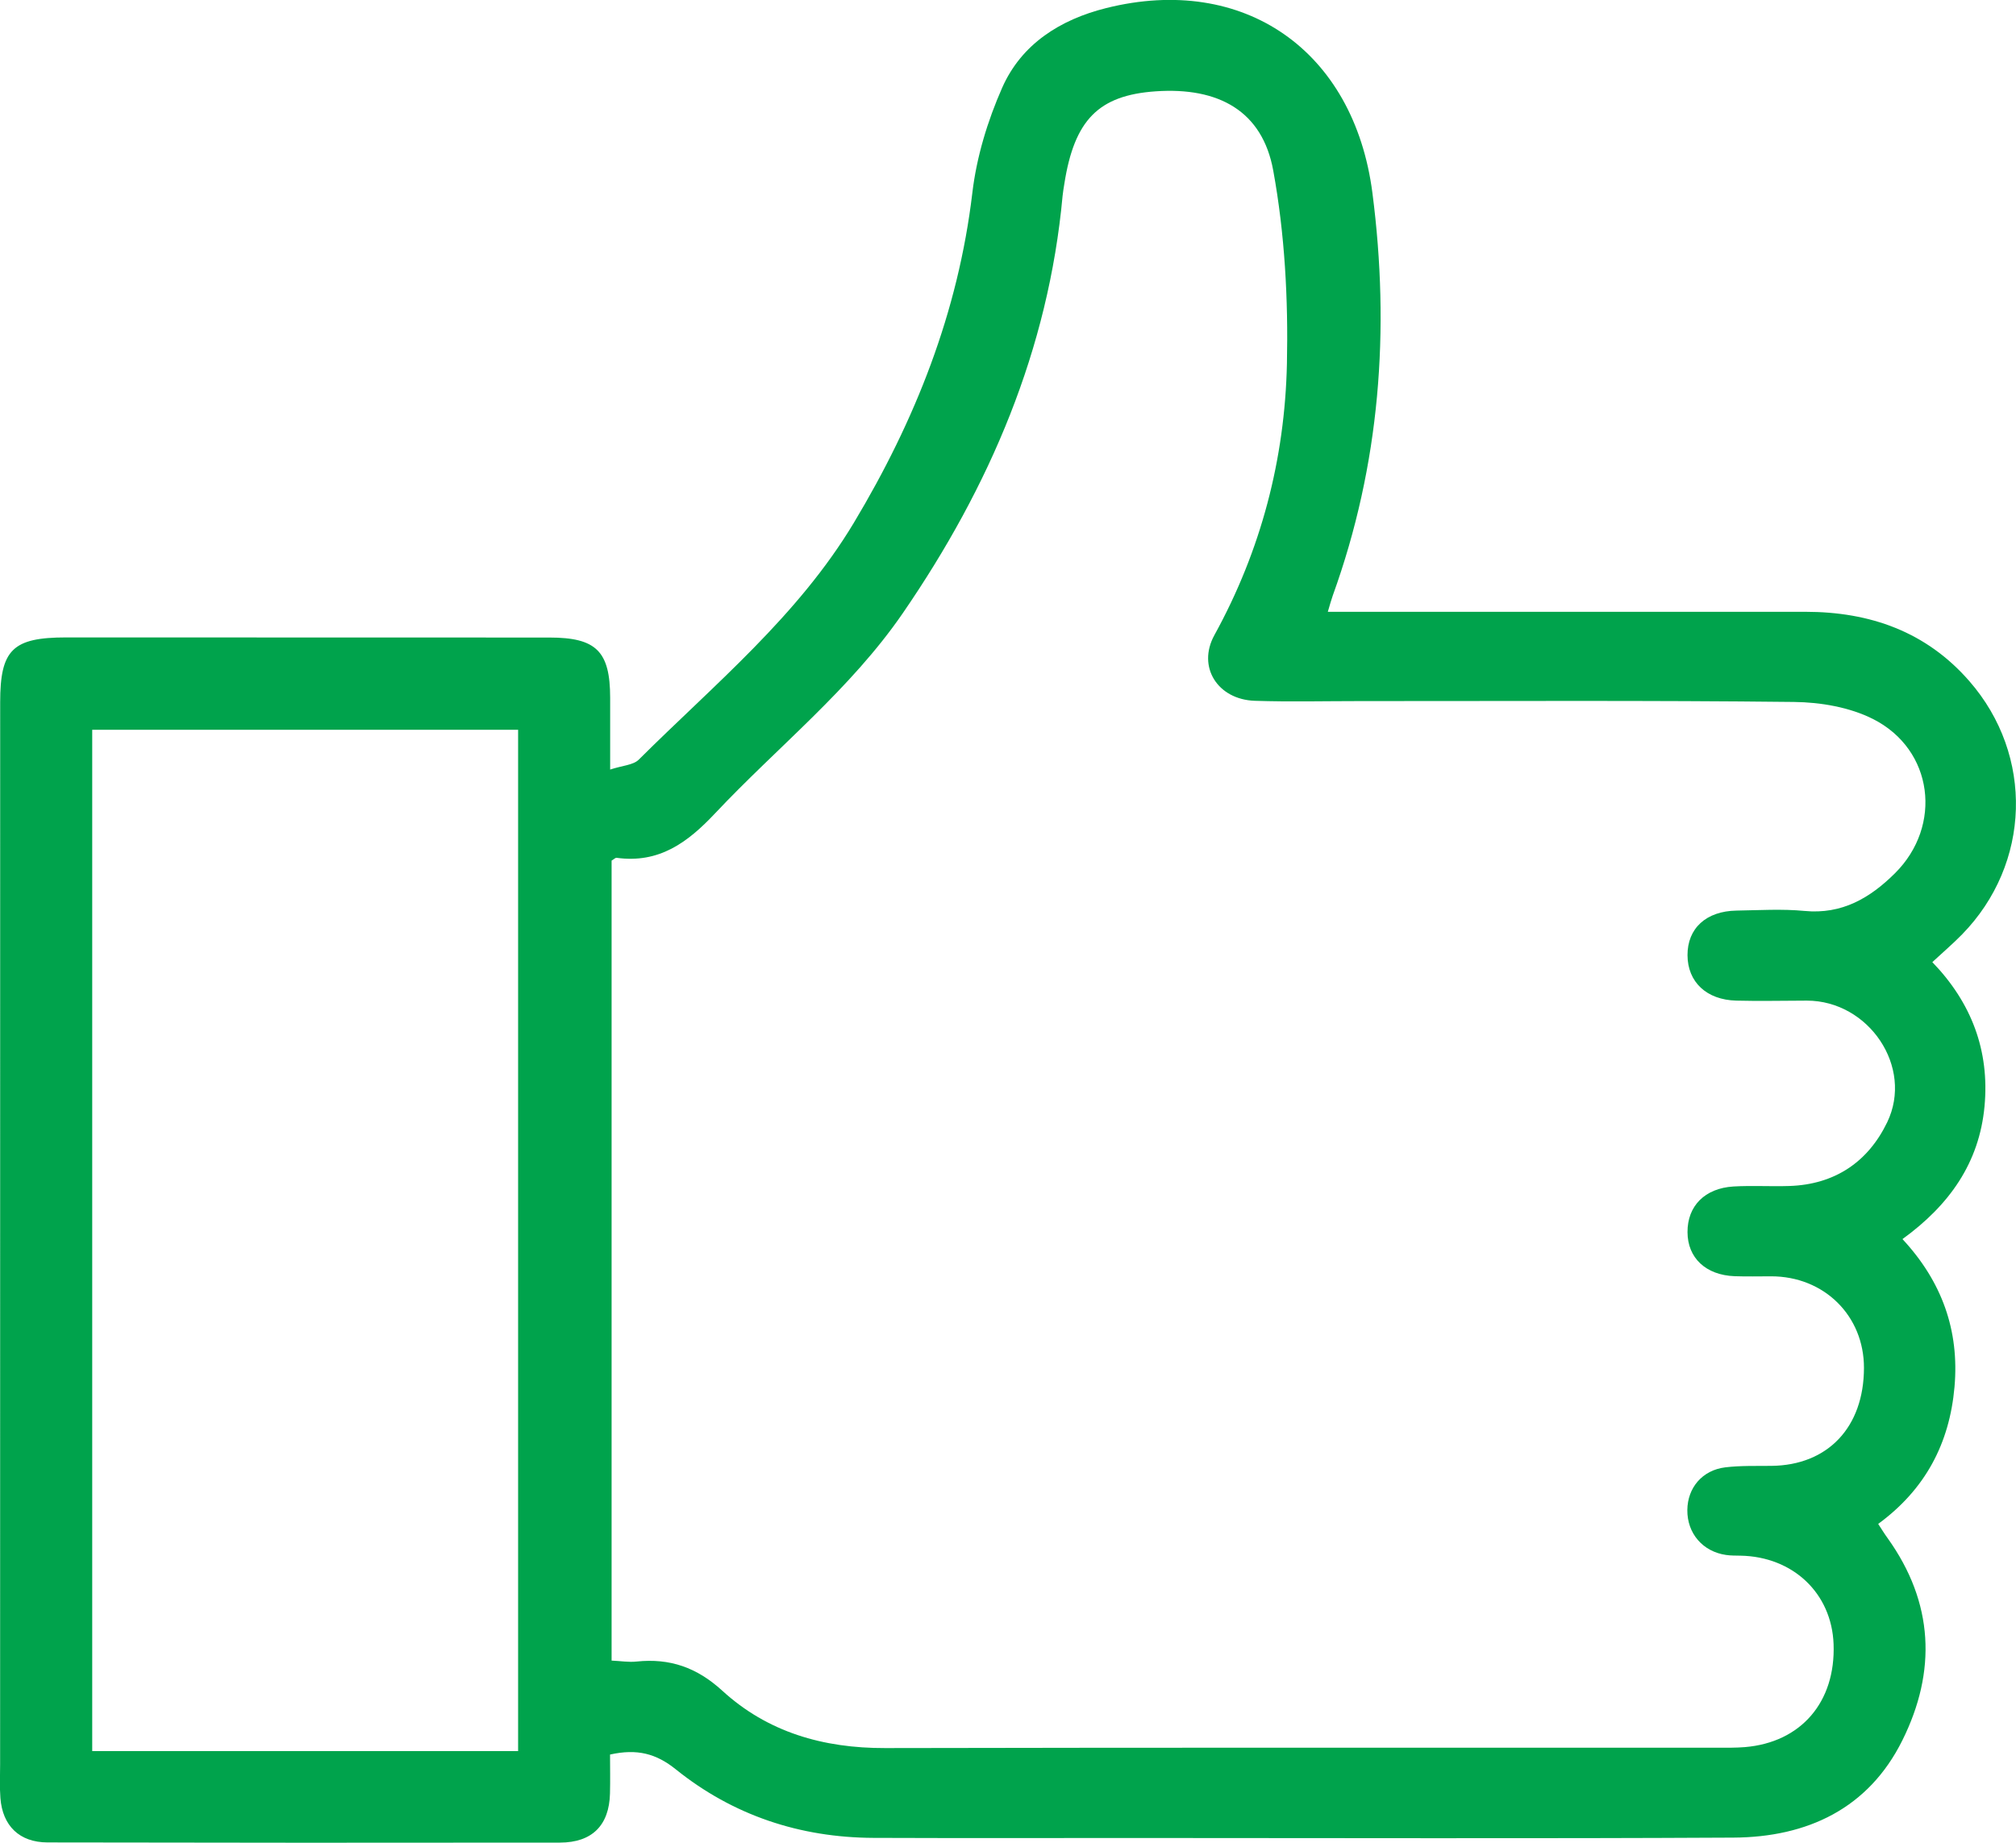<svg width="70" height="64" viewBox="0 0 70 64" fill="none" xmlns="http://www.w3.org/2000/svg">
<g clip-path="url(#clip0_12_1258)">
<path d="M46.106 21.248C46.459 21.248 46.728 21.248 46.997 21.248C52.227 21.248 57.456 21.248 62.685 21.248C64.932 21.248 66.884 21.938 68.381 23.657C70.632 26.239 70.52 30.002 68.128 32.452C67.817 32.771 67.476 33.061 67.095 33.415C68.451 34.819 69.087 36.486 68.907 38.424C68.724 40.381 67.693 41.849 66.058 43.034C67.43 44.51 68.036 46.209 67.865 48.166C67.693 50.131 66.85 51.729 65.215 52.926C65.333 53.106 65.432 53.27 65.544 53.423C67.147 55.663 67.247 58.046 66.052 60.447C64.876 62.812 62.755 63.807 60.187 63.821C53.299 63.858 46.411 63.834 39.523 63.834C36.459 63.834 33.395 63.842 30.331 63.83C27.771 63.819 25.452 63.047 23.467 61.451C22.789 60.905 22.125 60.725 21.182 60.936C21.182 61.368 21.192 61.83 21.18 62.291C21.152 63.39 20.564 63.992 19.444 63.994C13.513 64.002 7.58 64 1.649 63.988C0.674 63.986 0.088 63.41 0.014 62.447C-0.016 62.061 0.004 61.668 0.004 61.279C0.004 48.983 0.004 36.686 0.006 24.389C0.006 22.566 0.438 22.138 2.294 22.138C7.889 22.138 13.483 22.138 19.079 22.142C20.708 22.142 21.184 22.623 21.186 24.233C21.186 25.006 21.186 25.779 21.186 26.727C21.609 26.586 21.988 26.575 22.181 26.381C24.808 23.765 27.705 21.396 29.649 18.154C31.784 14.593 33.271 10.839 33.762 6.696C33.909 5.451 34.292 4.192 34.8 3.042C35.468 1.533 36.806 0.681 38.411 0.28C43.182 -0.911 47.011 1.742 47.653 6.698C48.269 11.458 47.92 16.134 46.278 20.68C46.224 20.83 46.184 20.983 46.106 21.244V21.248ZM21.234 57.673C21.555 57.687 21.832 57.736 22.101 57.706C23.259 57.584 24.198 57.912 25.08 58.719C26.652 60.159 28.584 60.717 30.732 60.711C40.373 60.69 50.014 60.701 59.657 60.699C59.966 60.699 60.277 60.703 60.584 60.678C62.536 60.516 63.742 59.111 63.666 57.099C63.6 55.335 62.259 54.063 60.434 54.029C60.265 54.025 60.096 54.029 59.93 54.004C59.123 53.887 58.58 53.254 58.588 52.443C58.596 51.668 59.109 51.058 59.908 50.961C60.434 50.898 60.973 50.916 61.507 50.91C63.467 50.89 64.717 49.568 64.721 47.511C64.725 45.696 63.337 44.325 61.495 44.327C61.074 44.327 60.652 44.338 60.231 44.323C59.228 44.285 58.596 43.687 58.594 42.792C58.59 41.886 59.194 41.267 60.191 41.207C60.835 41.17 61.485 41.211 62.131 41.19C63.716 41.138 64.868 40.347 65.528 38.976C66.451 37.059 64.888 34.752 62.737 34.752C61.922 34.752 61.106 34.774 60.291 34.752C59.252 34.727 58.598 34.103 58.594 33.176C58.59 32.243 59.238 31.643 60.295 31.625C61.082 31.613 61.876 31.562 62.655 31.637C63.961 31.763 64.934 31.185 65.795 30.331C67.458 28.682 67.135 26.034 65.038 24.973C64.226 24.562 63.214 24.389 62.291 24.379C57.259 24.322 52.227 24.351 47.197 24.349C45.989 24.349 44.779 24.379 43.57 24.339C42.281 24.296 41.559 23.162 42.167 22.057C43.788 19.111 44.613 15.943 44.685 12.63C44.733 10.395 44.611 8.12 44.21 5.925C43.834 3.855 42.314 3.02 40.125 3.172C38.146 3.31 37.304 4.161 36.956 6.386C36.934 6.524 36.91 6.66 36.896 6.799C36.405 12.141 34.37 16.896 31.348 21.295C29.525 23.947 27.003 25.937 24.824 28.253C23.871 29.266 22.879 29.994 21.409 29.792C21.367 29.786 21.318 29.842 21.236 29.889V57.669L21.234 57.673ZM17.99 60.816V25.346H3.202V60.816H17.988H17.99Z" fill="#00A34C"/>
</g>
<defs>
<clipPath id="clip0_12_1258">
<rect width="70" height="64" fill="white"/>
</clipPath>
</defs>
</svg>
